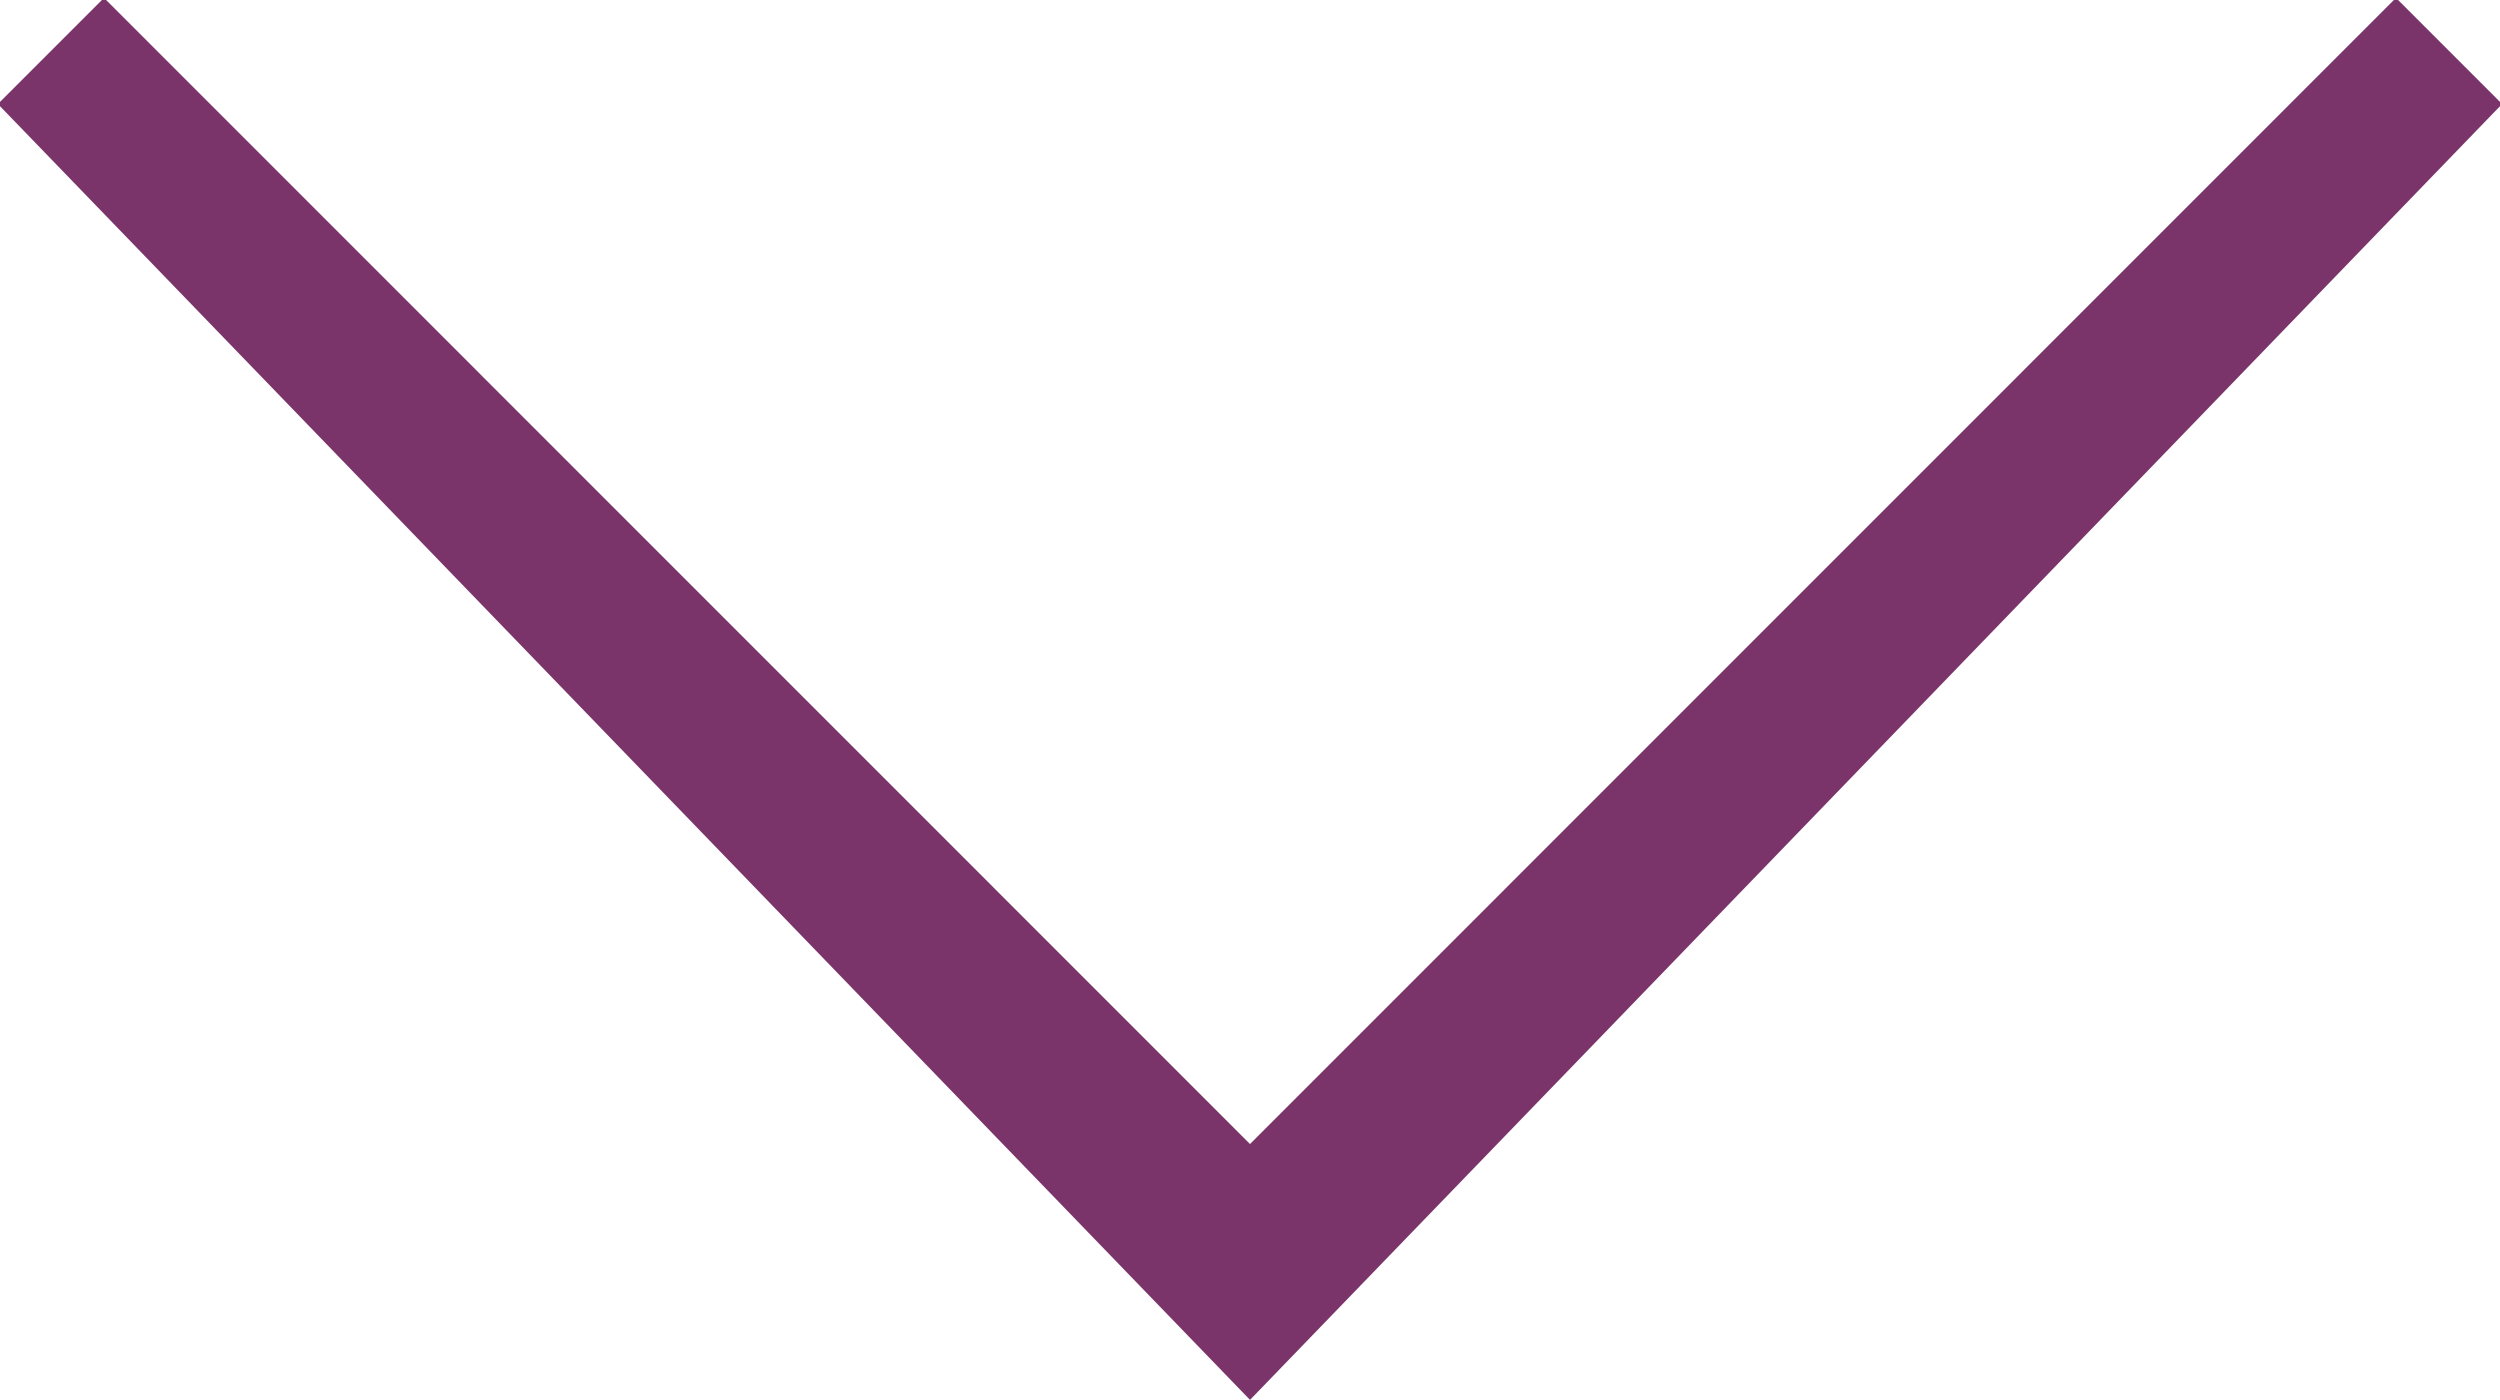 <svg xmlns="http://www.w3.org/2000/svg" xmlns:xlink="http://www.w3.org/1999/xlink" preserveAspectRatio="xMidYMid" width="16.68" height="9.34" viewBox="0 0 16.68 9.34">
  <defs>
    <style>
      .cls-1 {
        fill: #7a3469;
        fill-rule: evenodd;
      }
    </style>
  </defs>
  <path d="M16.694,0.694 L8.340,9.340 L-0.014,0.694 L0.694,-0.014 L8.340,7.633 L15.986,-0.014 L16.694,0.694 Z" class="cls-1"/>
</svg>
